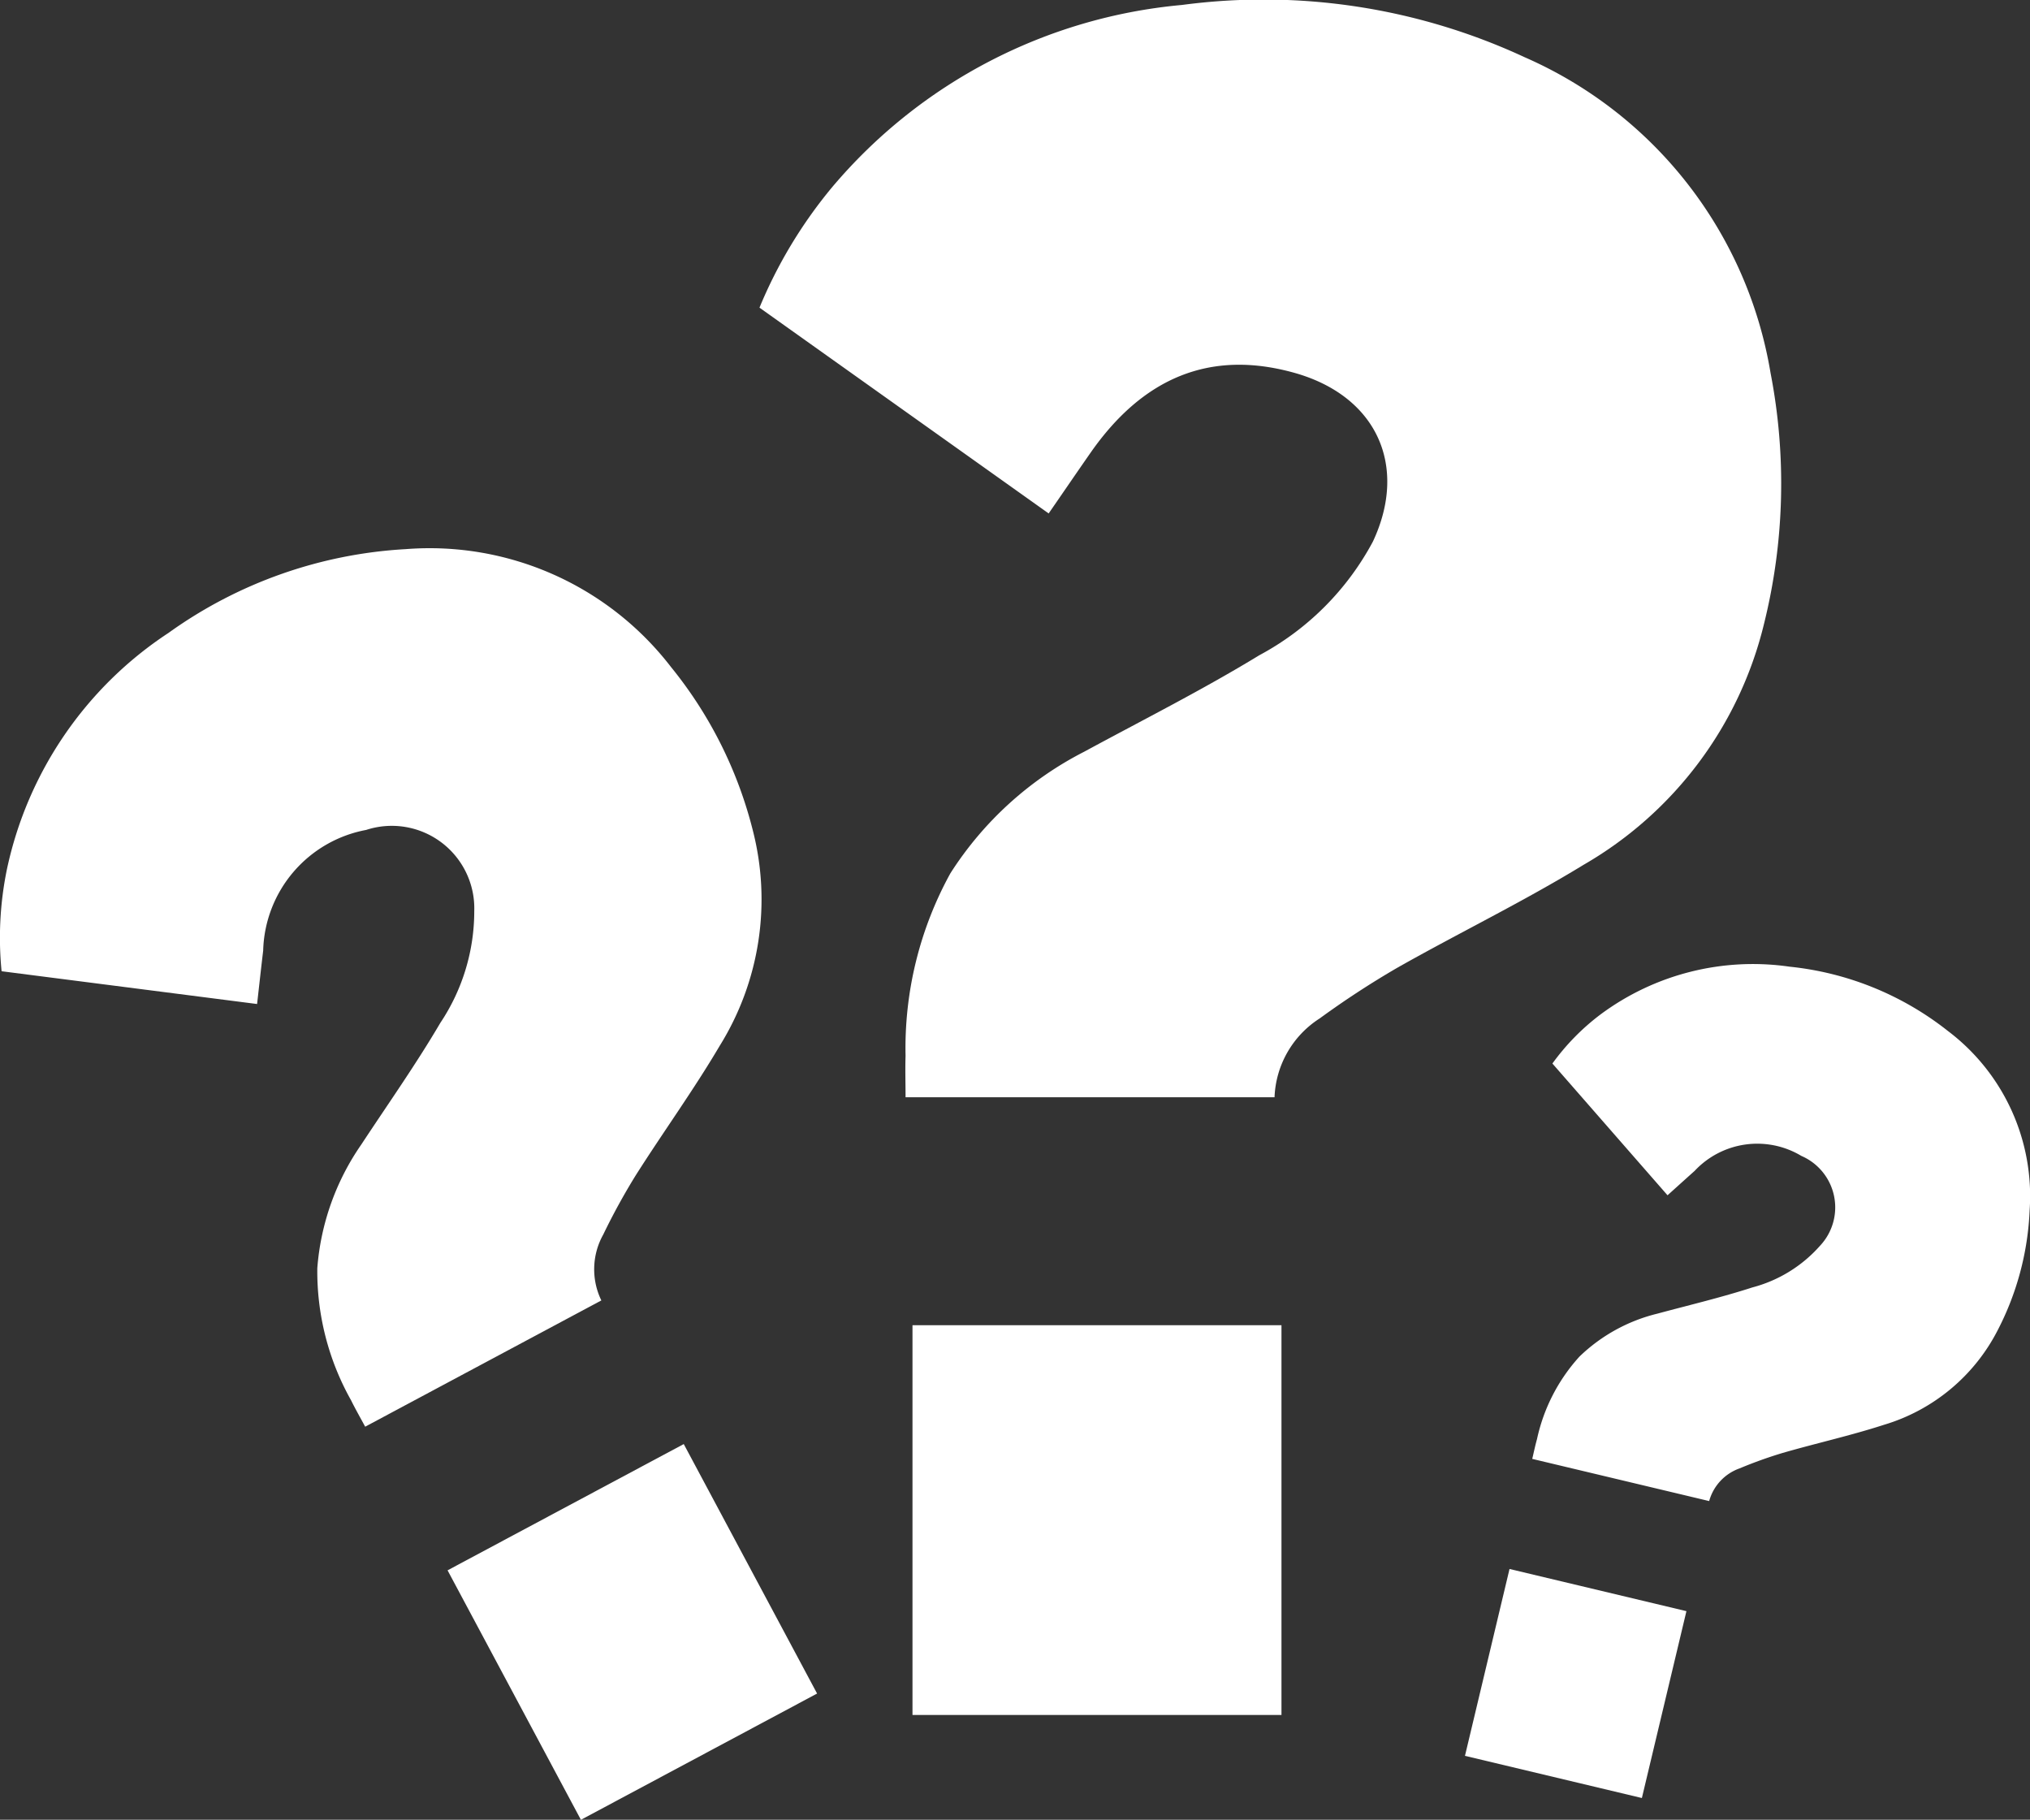 <svg xmlns="http://www.w3.org/2000/svg" width="76.687" height="68.732" viewBox="0 0 76.687 68.732">
  <rect x="0" y="0" width="76.687" height="68.732" fill="#333333" stroke="none"/>
  <g id="_1" data-name="1" transform="translate(857.922 -48.5)">
    <g id="Group_4" data-name="Group 4" transform="translate(-829.228 48.5)">
      <path id="Path_27" data-name="Path 27" d="M-573.254,89.944h-13.939c0-.525-.017-1.047,0-1.567a13.69,13.69,0,0,1,1.692-6.889,13.029,13.029,0,0,1,5.052-4.593c2.213-1.2,4.47-2.335,6.618-3.645a10.46,10.46,0,0,0,4.291-4.291c1.335-2.837.171-5.5-2.971-6.379-3.188-.89-5.722.2-7.688,3.013-.521.746-1.034,1.5-1.588,2.3l-10.924-7.773a17.66,17.66,0,0,1,2.738-4.542,19.6,19.6,0,0,1,13.224-6.891A23.4,23.4,0,0,1-563.8,50.664a15.854,15.854,0,0,1,9.284,11.924,21.937,21.937,0,0,1-.245,9.467,14.426,14.426,0,0,1-6.811,9.105c-2.289,1.4-4.71,2.572-7.045,3.893a33.712,33.712,0,0,0-2.932,1.914A3.7,3.7,0,0,0-573.254,89.944Z" transform="translate(592.708 -48.5)" fill="#fff"/>
      <path id="Path_28" data-name="Path 28" d="M-525.378,511.133v14.721h-13.939V511.133Z" transform="translate(545.094 -461.079)" fill="#fff"/>
    </g>
    <g id="Group_5" data-name="Group 5" transform="translate(-802.58 84.932)">
      <path id="Path_29" data-name="Path 29" d="M-316.241,405.494l-6.684-1.593c.06-.252.111-.5.181-.751a6.749,6.749,0,0,1,1.6-3.11,6.423,6.423,0,0,1,2.947-1.625c1.2-.324,2.41-.609,3.59-.991a5.156,5.156,0,0,0,2.548-1.567,2.117,2.117,0,0,0-.7-3.4,3.238,3.238,0,0,0-4.031.566c-.335.3-.667.6-1.024.921l-4.349-4.976a8.707,8.707,0,0,1,1.832-1.865,9.66,9.66,0,0,1,7.128-1.793,11.537,11.537,0,0,1,5.98,2.428,7.814,7.814,0,0,1,3.088,6.779,10.812,10.812,0,0,1-1.2,4.511,7.111,7.111,0,0,1-4.307,3.587c-1.257.407-2.552.694-3.823,1.061a16.6,16.6,0,0,0-1.625.583A1.825,1.825,0,0,0-316.241,405.494Z" transform="translate(325.466 -385.23)" fill="#fff"/>
      <path id="Path_30" data-name="Path 30" d="M-338.048,597.822l-1.683,7.058-6.683-1.593,1.683-7.058Z" transform="translate(346.414 -573.4)" fill="#fff"/>
    </g>
    <g id="Group_6" data-name="Group 6" transform="translate(-857.922 69.222)">
      <path id="Path_31" data-name="Path 31" d="M-835.205,268.425l-8.922,4.769c-.18-.336-.369-.664-.534-1a9.936,9.936,0,0,1-1.274-4.989,9.455,9.455,0,0,1,1.662-4.669c1.005-1.527,2.063-3.024,2.989-4.6a7.592,7.592,0,0,0,1.278-4.215,3.117,3.117,0,0,0-4.084-3.067,4.767,4.767,0,0,0-3.89,4.559c-.079.656-.15,1.313-.23,2.016l-9.652-1.238a12.82,12.82,0,0,1,.2-3.844,14.224,14.224,0,0,1,6.107-8.936,16.987,16.987,0,0,1,8.962-3.163,11.507,11.507,0,0,1,10.022,4.456,15.923,15.923,0,0,1,3.082,6.143,10.471,10.471,0,0,1-1.244,8.159c-.988,1.676-2.135,3.257-3.177,4.9a24.524,24.524,0,0,0-1.222,2.228A2.689,2.689,0,0,0-835.205,268.425Z" transform="translate(857.922 -240.029)" fill="#fff"/>
      <path id="Path_32" data-name="Path 32" d="M-692.728,552.6l5.037,9.423-8.922,4.769-5.037-9.423Z" transform="translate(718.558 -518.779)" fill="#fff"/>
    </g>
  </g>
</svg>
